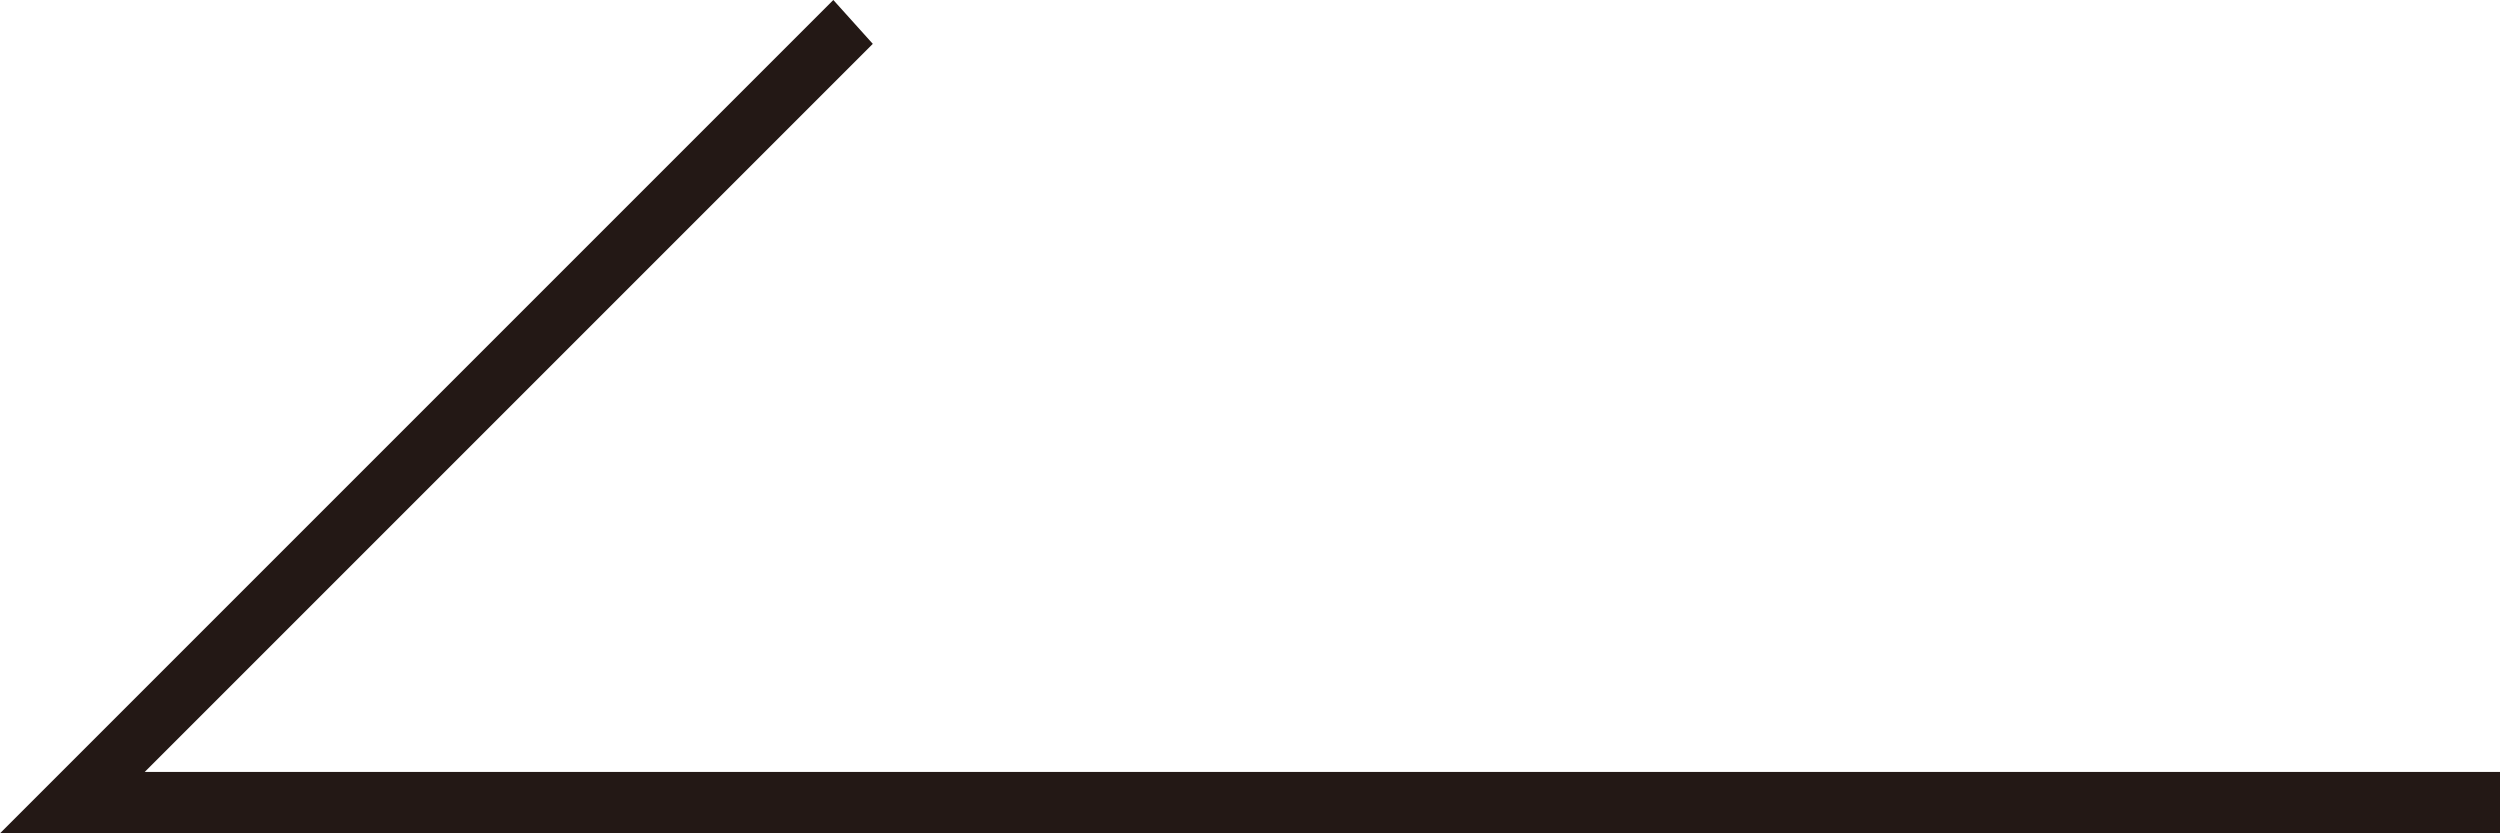 <?xml version="1.0" encoding="utf-8"?>
<!-- Generator: Adobe Illustrator 27.5.0, SVG Export Plug-In . SVG Version: 6.00 Build 0)  -->
<svg version="1.1" id="レイヤー_1" xmlns="http://www.w3.org/2000/svg" xmlns:xlink="http://www.w3.org/1999/xlink" x="0px"
	 y="0px" width="57px" height="19px" viewBox="0 0 57 19" style="enable-background:new 0 0 57 19;" xml:space="preserve">
<style type="text/css">
	.st0{fill:#231815;}
</style>
<polygon class="st0" points="57,19 0,19 19,0 19.9,1 3.3,17.6 57,17.6 "/>
</svg>
